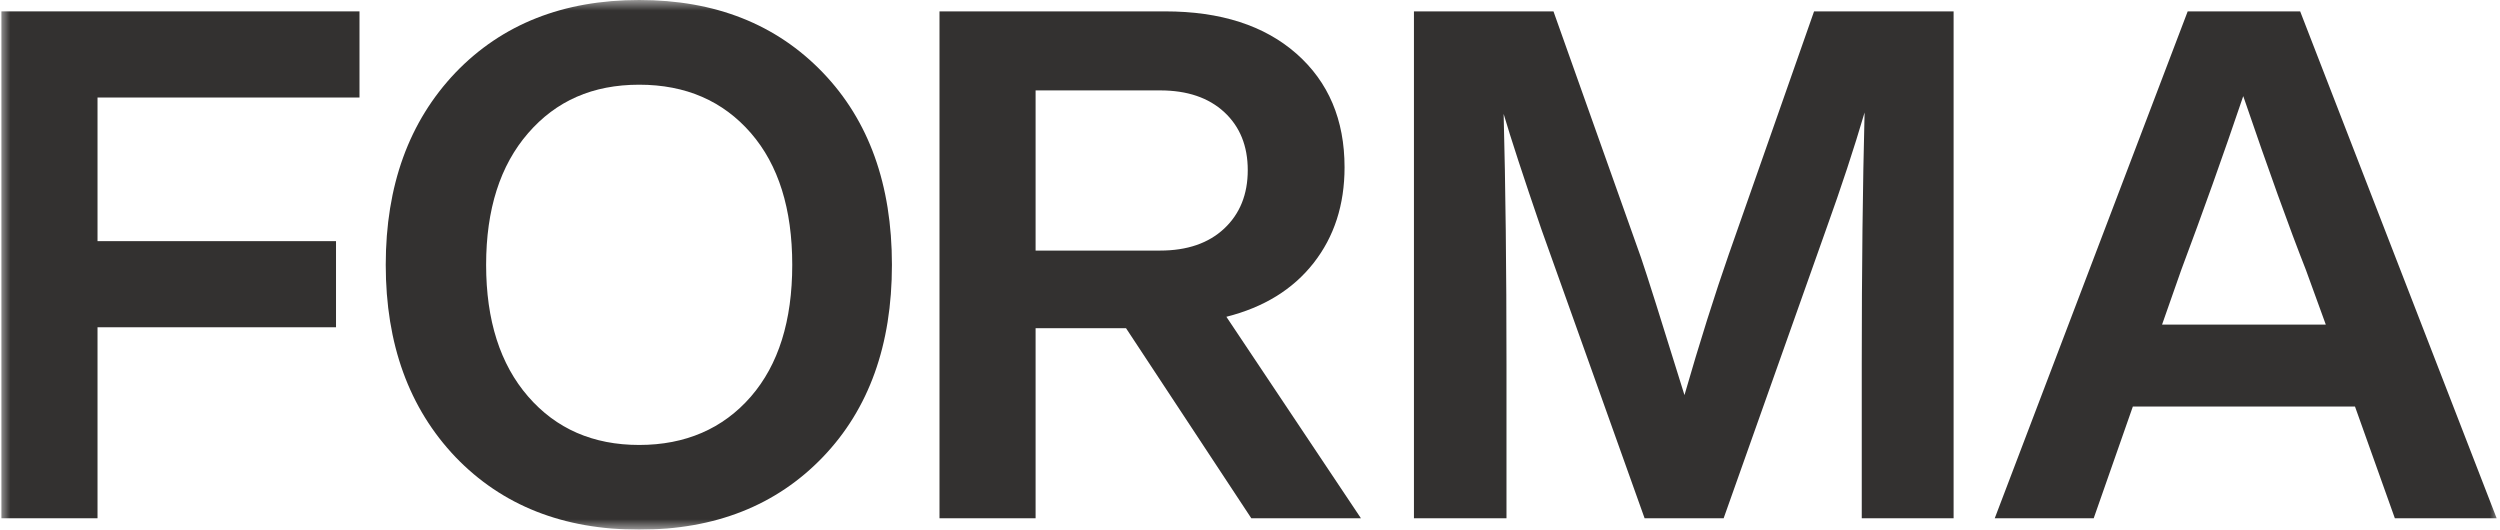 <?xml version="1.0" encoding="UTF-8"?> <svg xmlns="http://www.w3.org/2000/svg" width="118" height="25" viewBox="0 0 118 25" fill="none"> <g clip-path="url(#clip0_0_3)"> <mask id="mask0_0_3" style="mask-type:luminance" maskUnits="userSpaceOnUse" x="0" y="0" width="118" height="25"> <path d="M118 0H0V25H118V0Z" fill="white"></path> </mask> <g mask="url(#mask0_0_3)"> <path d="M30.17 25C26.586 25 23.696 23.858 21.5 21.573C19.305 19.266 18.207 16.242 18.207 12.5C18.207 8.758 19.304 5.735 21.5 3.427C23.696 1.142 26.585 0 30.17 0C33.755 0 36.644 1.142 38.839 3.427C41.012 5.69 42.099 8.714 42.099 12.5C42.099 16.286 41.012 19.31 38.839 21.573C36.644 23.858 33.754 25 30.17 25ZM22.945 12.5C22.945 15.121 23.606 17.193 24.928 18.716C26.249 20.24 27.997 21.002 30.17 21.002C32.342 21.002 34.123 20.24 35.445 18.716C36.744 17.216 37.394 15.143 37.394 12.5C37.394 9.857 36.744 7.785 35.445 6.284C34.123 4.761 32.365 3.998 30.17 3.998C27.974 3.998 26.249 4.76 24.928 6.284C23.606 7.808 22.945 9.879 22.945 12.5Z" fill="#333130"></path> <path d="M64.237 24.462H59.062L53.148 15.49H48.88V24.462H44.344L44.344 0.537H54.995C57.616 0.537 59.683 1.204 61.195 2.536C62.707 3.87 63.463 5.656 63.463 7.896C63.463 9.665 62.976 11.172 62.001 12.415C61.027 13.659 59.654 14.505 57.885 14.952L64.236 24.462L64.237 24.462ZM54.761 4.267H48.88V11.827H54.761C56.038 11.827 57.046 11.48 57.785 10.786C58.524 10.092 58.894 9.173 58.894 8.031C58.894 6.888 58.524 5.976 57.785 5.292C57.046 4.61 56.038 4.267 54.761 4.267Z" fill="#333130"></path> <path d="M81.626 11.929L85.624 0.537H92.21V24.462H87.875V17.171C87.875 12.69 87.92 8.737 88.009 5.309C87.516 6.99 86.911 8.827 86.194 10.82L81.356 24.462H77.625L72.753 10.82C71.901 8.333 71.308 6.519 70.972 5.377C71.061 8.783 71.106 12.714 71.106 17.172V24.463H66.738V0.537H73.324L77.457 12.163C77.727 12.948 78.409 15.11 79.507 18.648C80.224 16.162 80.93 13.922 81.625 11.928L81.626 11.929Z" fill="#333130"></path> <path d="M117.842 24.462H113.037L111.155 19.187H100.671L98.823 24.462H94.152L103.259 0.537H108.568L117.842 24.462ZM102.957 12.735L102.049 15.322H109.778L108.837 12.735C108.052 10.742 107.068 8.009 105.881 4.537C104.94 7.314 103.965 10.048 102.957 12.735Z" fill="#333130"></path> <path d="M16.968 0.537V4.603H4.603V11.382H15.86V15.447H4.603V24.462H0.066V0.537H16.968Z" fill="#333130"></path> </g> </g> <defs> <clipPath id="clip0_0_3"> <rect width="118" height="25" fill="white"></rect> </clipPath> </defs> </svg> 